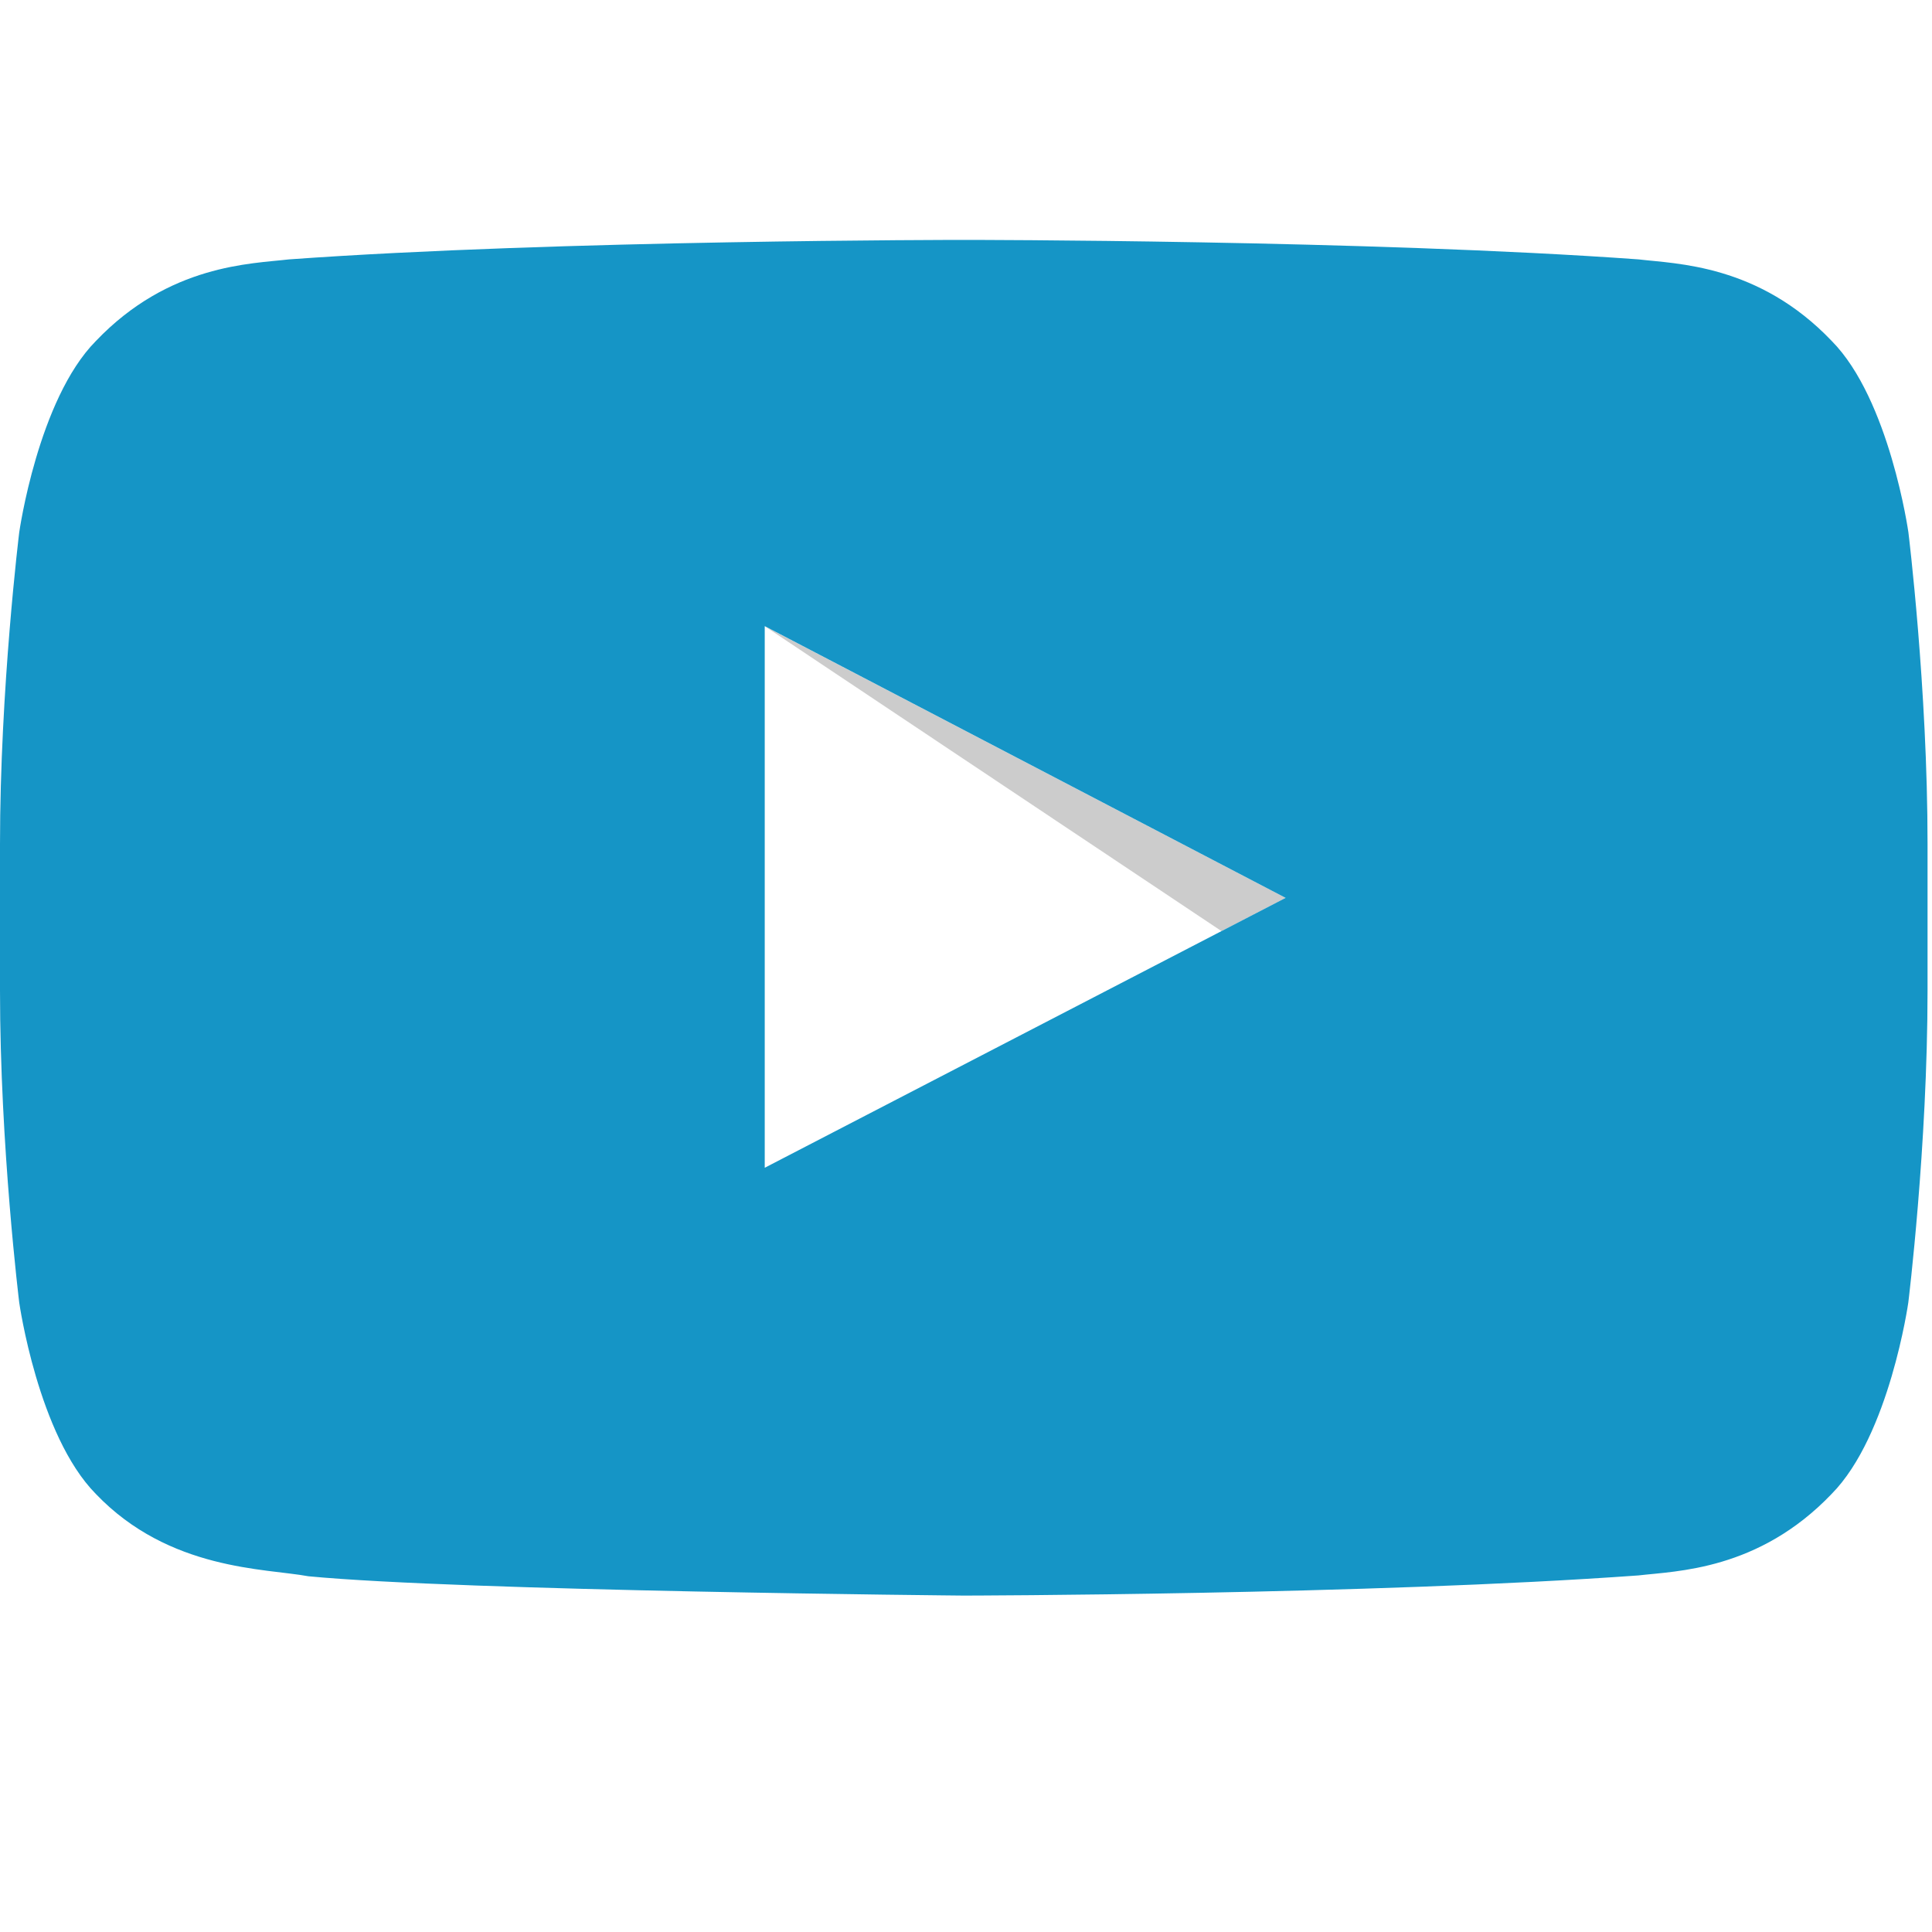 <?xml version="1.0" encoding="utf-8"?>
<!-- Generator: Adobe Illustrator 16.0.4, SVG Export Plug-In . SVG Version: 6.00 Build 0)  -->
<!DOCTYPE svg PUBLIC "-//W3C//DTD SVG 1.1//EN" "http://www.w3.org/Graphics/SVG/1.1/DTD/svg11.dtd">
<svg version="1.1" id="Layer_1" xmlns="http://www.w3.org/2000/svg" xmlns:xlink="http://www.w3.org/1999/xlink" x="0px" y="0px"
	 width="23px" height="23px" viewBox="0 0 23 23" enable-background="new 0 0 23 23" xml:space="preserve">
<path id="The_Sharpness" opacity="0.2" fill-rule="evenodd" clip-rule="evenodd" d="M9.104,7.455l5.438,3.63l0.763-0.396
	L9.104,7.455z"/>
<g id="Lozenge">
	<g>
		<path fill="#1595C6" d="M22.719,6.337c0,0-0.224-1.581-0.912-2.277c-0.872-0.915-1.851-0.918-2.3-0.972
			c-3.211-0.232-8.028-0.232-8.028-0.232h-0.01c0,0-4.817,0-8.029,0.232C2.992,3.141,2.014,3.145,1.141,4.06
			C0.453,4.756,0.229,6.337,0.229,6.337S0,8.194,0,10.052v1.74c0,1.857,0.229,3.715,0.229,3.715s0.224,1.581,0.912,2.278
			c0.873,0.913,2.02,0.885,2.53,0.98c1.836,0.176,7.802,0.23,7.802,0.23s4.822-0.008,8.033-0.24c0.449-0.053,1.428-0.058,2.3-0.971
			c0.688-0.697,0.912-2.278,0.912-2.278s0.229-1.857,0.229-3.715v-1.74C22.948,8.194,22.719,6.337,22.719,6.337z M9.104,13.902
			l0-6.448l6.201,3.235L9.104,13.902z"/>
	</g>
</g>
</svg>
